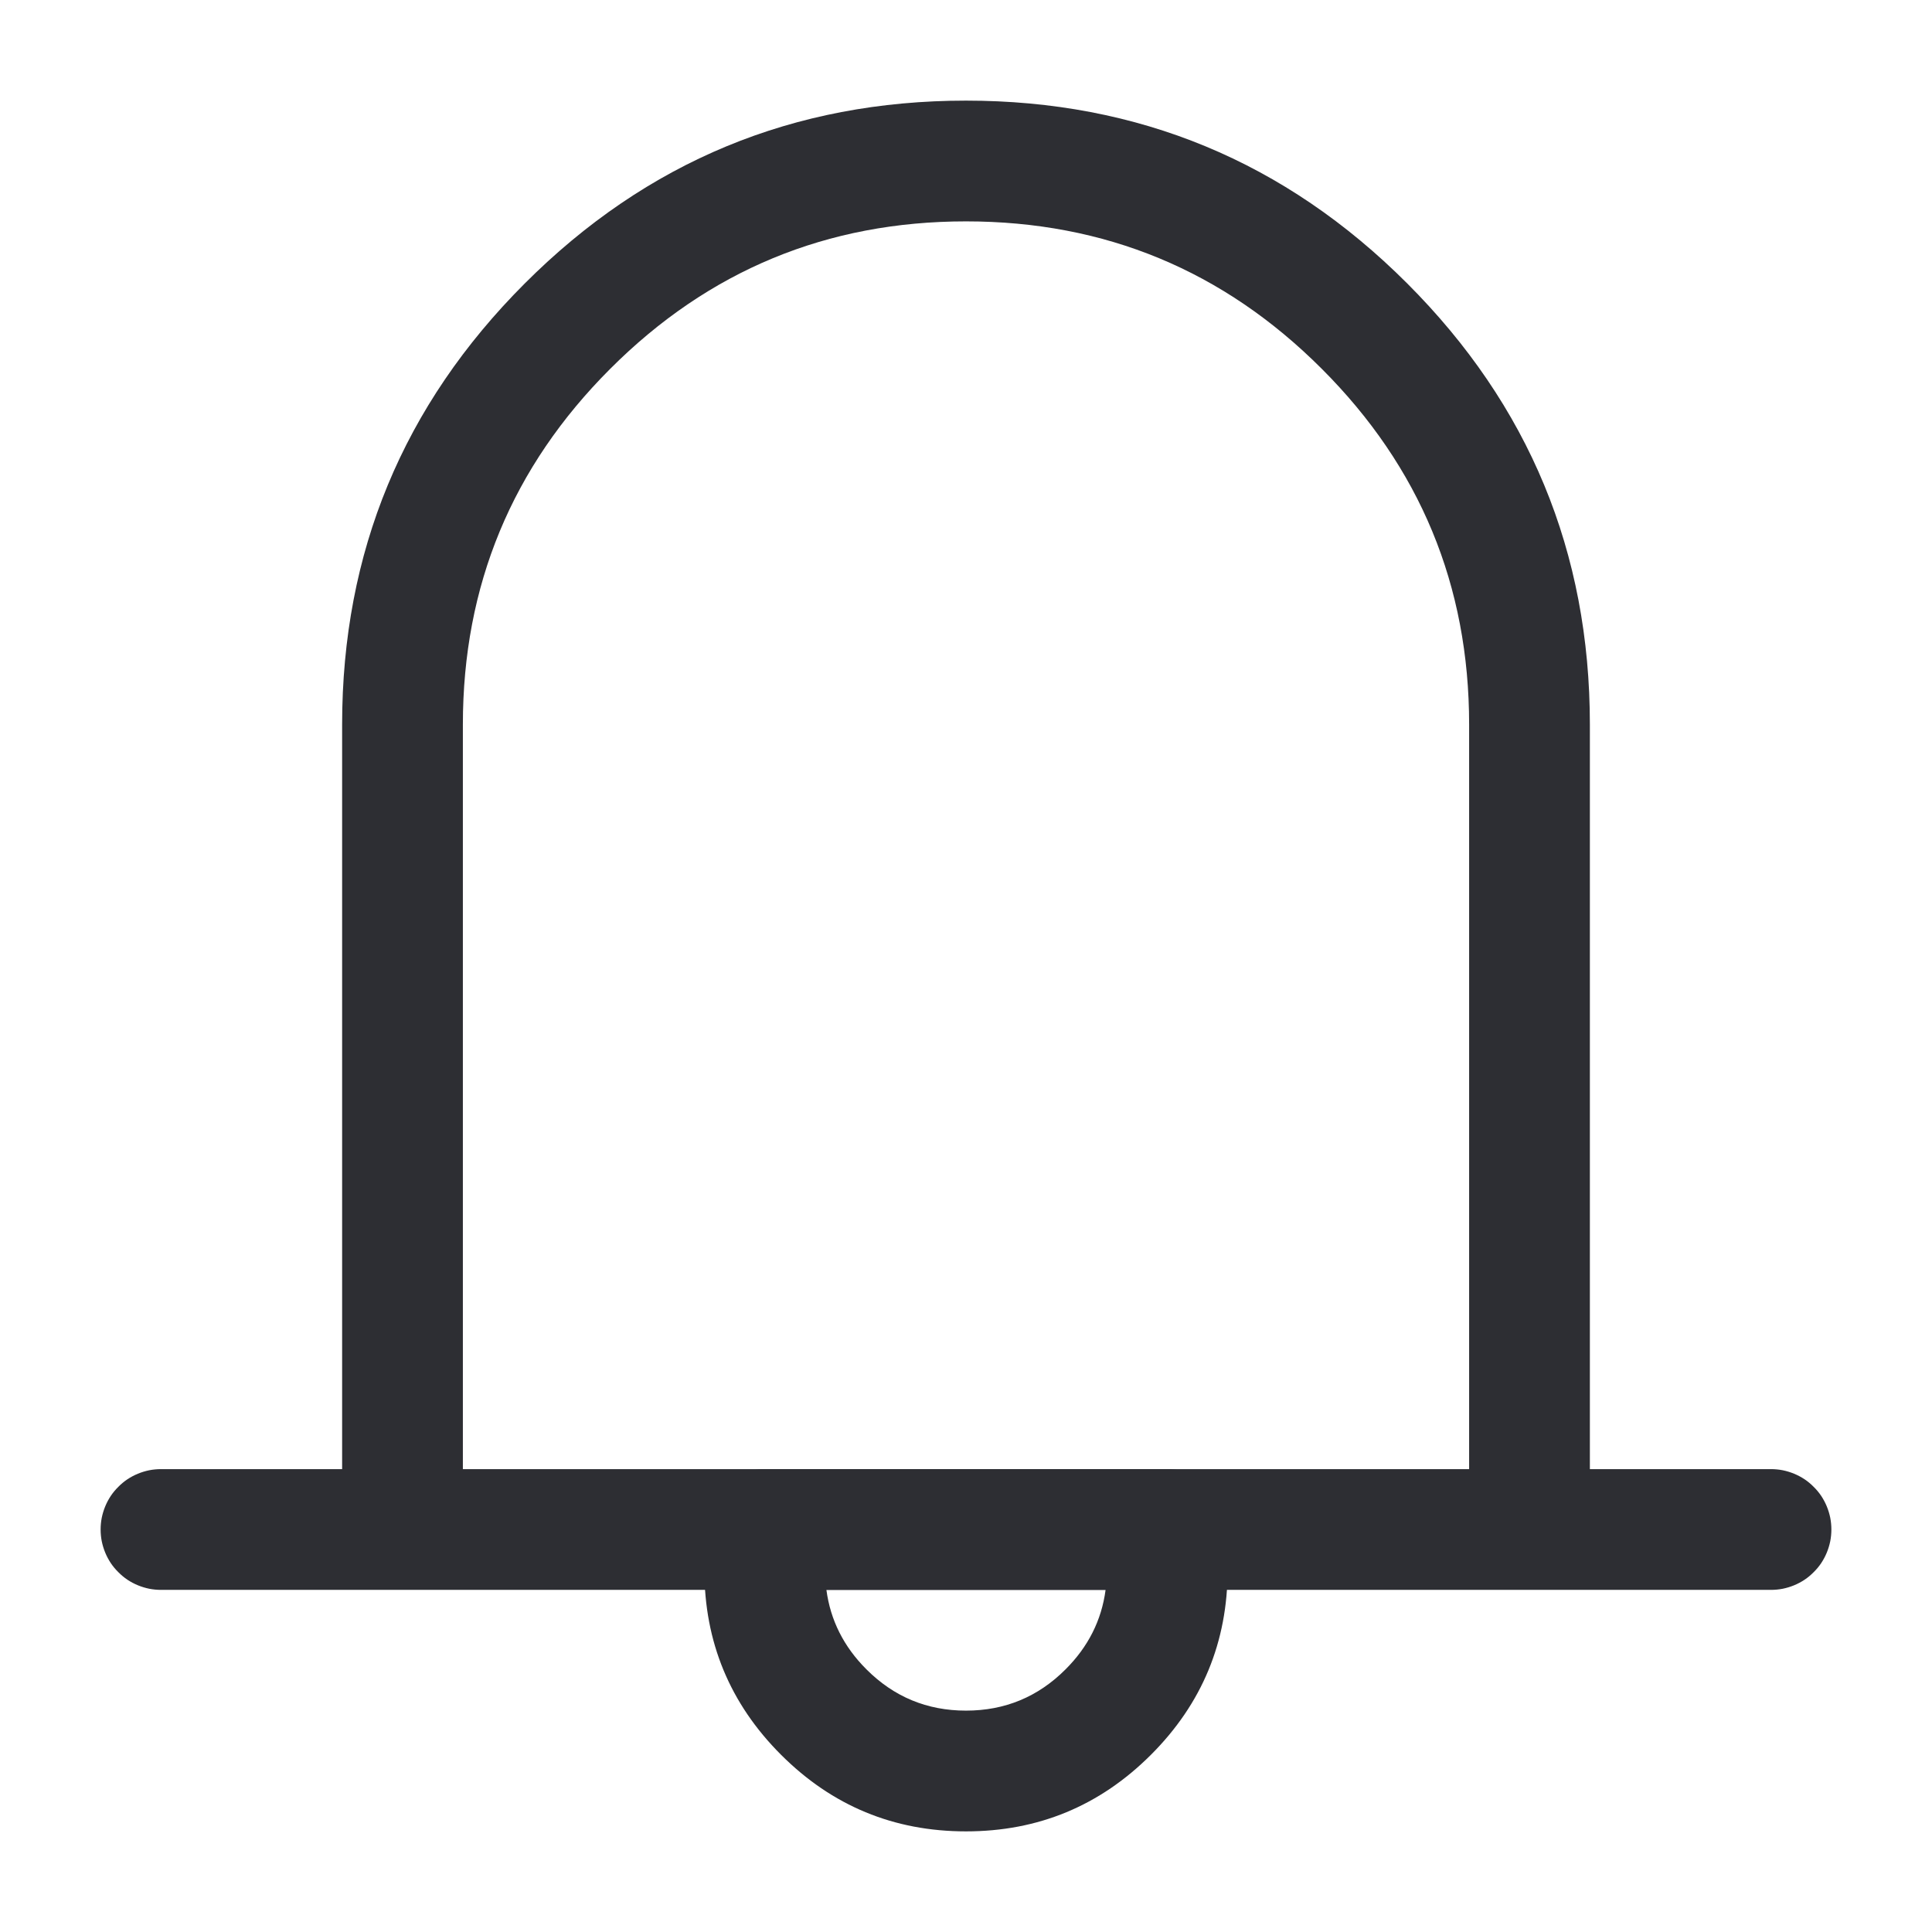 <svg xmlns="http://www.w3.org/2000/svg" xmlns:xlink="http://www.w3.org/1999/xlink" fill="none" version="1.1" width="24" height="24" viewBox="0 0 24 24"><defs><clipPath id="master_svg0_448_08023/448_07760"><rect x="0" y="0" width="24" height="24" rx="0"/></clipPath></defs><g clip-path="url(#master_svg0_448_08023/448_07760)"><g></g><g><path d="M19,19.75L2,19.75Q1.926,19.75,1.854,19.736Q1.781,19.721,1.713,19.693Q1.645,19.665,1.583,19.624Q1.522,19.583,1.47,19.53Q1.417,19.478,1.376,19.417Q1.335,19.355,1.307,19.287Q1.279,19.219,1.264,19.146Q1.25,19.074,1.25,19Q1.25,18.926,1.264,18.854Q1.279,18.781,1.307,18.713Q1.335,18.645,1.376,18.583Q1.417,18.522,1.47,18.47Q1.522,18.417,1.583,18.376Q1.645,18.335,1.713,18.307Q1.781,18.279,1.854,18.264Q1.926,18.25,2,18.25L4.25,18.25L4.25,9Q4.25,5.79,6.52,3.52Q8.79,1.25,12,1.25Q15.21,1.25,17.48,3.52Q19.75,5.79,19.75,9L19.75,18.25L22,18.25Q22.074,18.25,22.146,18.264Q22.219,18.279,22.287,18.307Q22.355,18.335,22.417,18.376Q22.478,18.417,22.53,18.47Q22.583,18.522,22.624,18.583Q22.665,18.645,22.693,18.713Q22.721,18.781,22.736,18.854Q22.75,18.926,22.75,19Q22.75,19.074,22.736,19.146Q22.721,19.219,22.693,19.287Q22.665,19.355,22.624,19.417Q22.583,19.478,22.53,19.53Q22.478,19.583,22.417,19.624Q22.355,19.665,22.287,19.693Q22.219,19.721,22.146,19.736Q22.074,19.75,22,19.75L19,19.75ZM18.25,18.25L18.25,9Q18.25,6.411,16.419,4.581Q14.589,2.75,12,2.75Q9.411,2.75,7.581,4.581Q5.75,6.411,5.75,9L5.75,18.25L18.25,18.25Z" fill-rule="evenodd" fill="#2D2E33" fill-opacity="1"/></g><g><path d="M8.75,19L8.75,19.5Q8.75,20.846,9.702,21.798Q10.654,22.75,12,22.75Q13.346,22.75,14.298,21.798Q15.25,20.846,15.25,19.5L15.25,19Q15.25,18.926,15.236,18.854Q15.221,18.781,15.193,18.713Q15.165,18.645,15.124,18.583Q15.083,18.522,15.03,18.47Q14.978,18.417,14.917,18.376Q14.855,18.335,14.787,18.307Q14.719,18.279,14.646,18.264Q14.574,18.25,14.5,18.25L9.5,18.25Q9.426,18.25,9.354,18.264Q9.281,18.279,9.213,18.307Q9.145,18.335,9.083,18.376Q9.022,18.417,8.97,18.47Q8.917,18.522,8.876,18.583Q8.835,18.645,8.807,18.713Q8.779,18.781,8.764,18.854Q8.75,18.926,8.75,19ZM10.266,19.75Q10.341,20.316,10.763,20.737Q11.275,21.25,12,21.25Q12.725,21.25,13.237,20.737Q13.659,20.316,13.734,19.75L10.266,19.75Z" fill-rule="evenodd" fill="#2D2E33" fill-opacity="1"/></g></g></svg>
